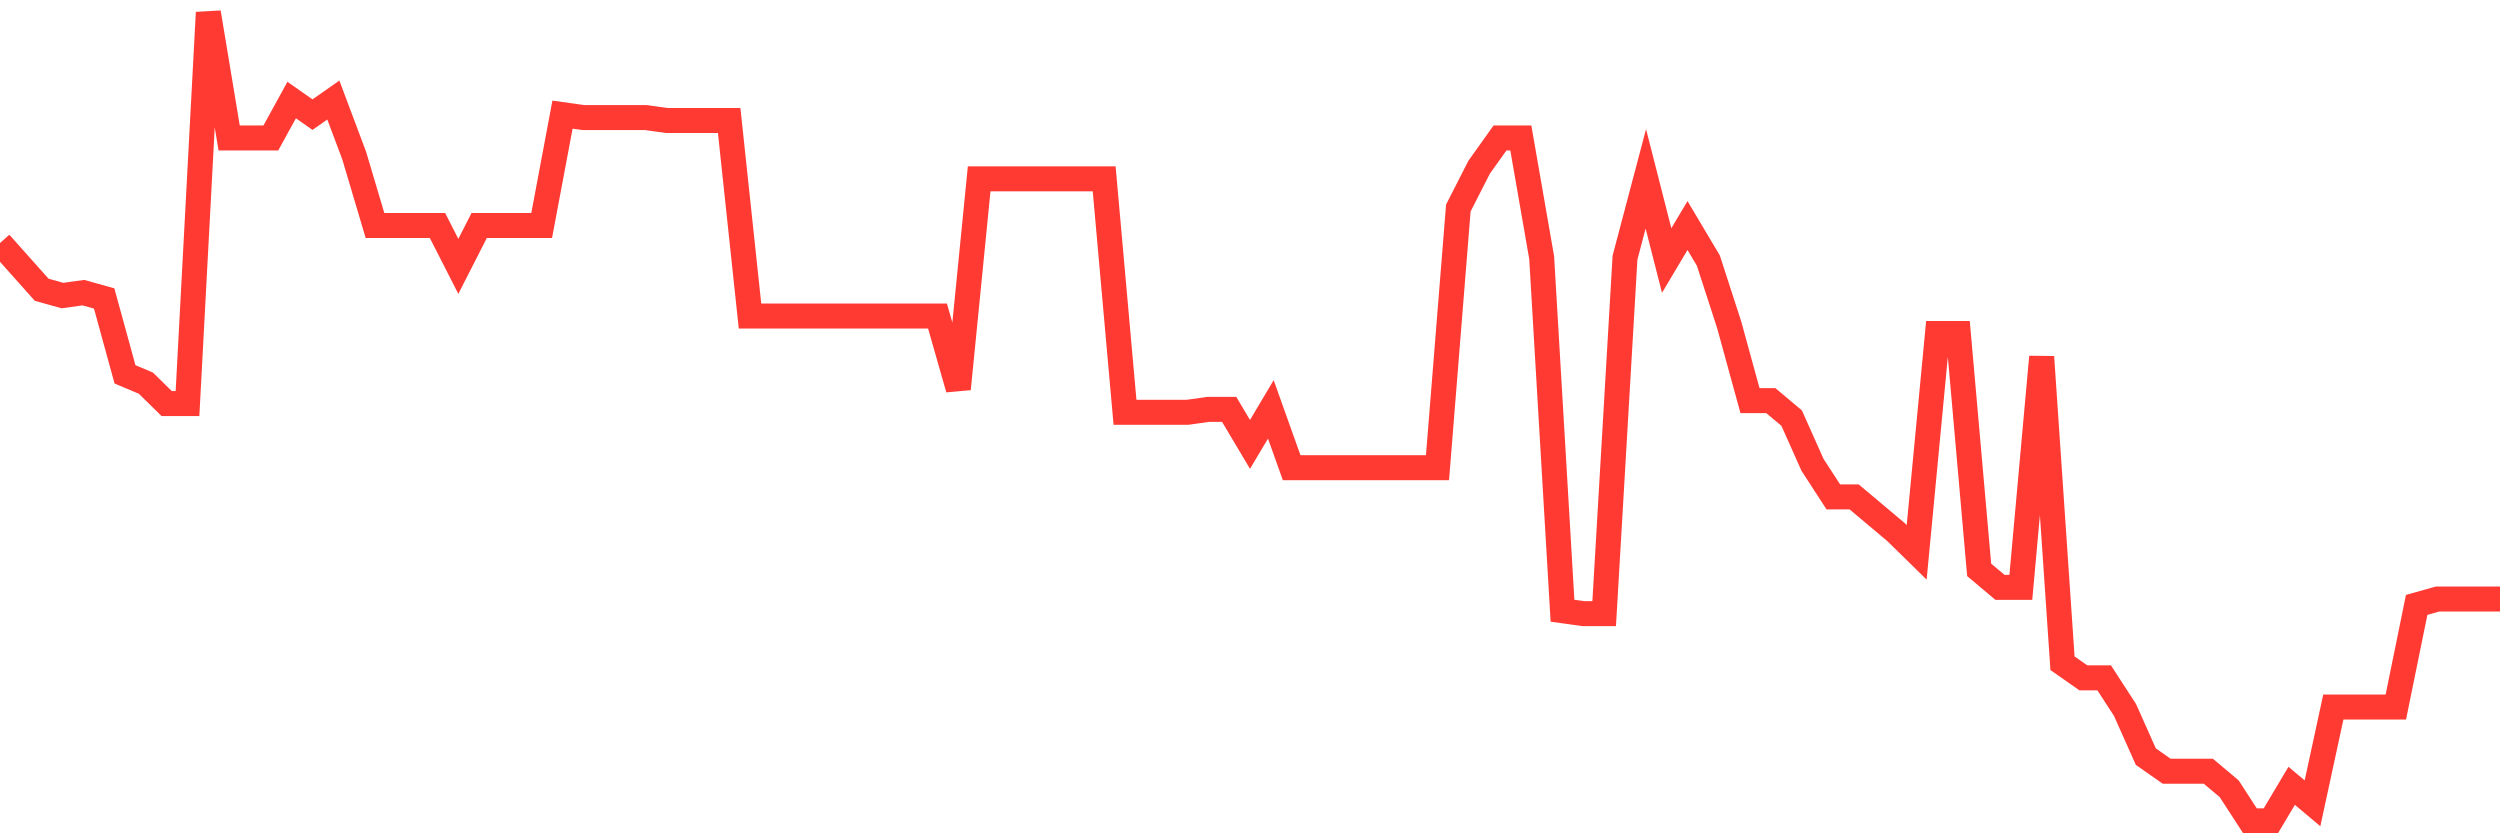 <svg
  xmlns="http://www.w3.org/2000/svg"
  xmlns:xlink="http://www.w3.org/1999/xlink"
  width="120"
  height="40"
  viewBox="0 0 120 40"
  preserveAspectRatio="none"
>
  <polyline
    points="0,11.666 1,12.786 2,13.907 3,14.187 4,14.047 5,14.327 6,17.969 7,18.389 8,19.37 9,19.37 10,0.6 11,6.623 12,6.623 13,6.623 14,4.802 15,5.503 16,4.802 17,7.464 18,10.825 19,10.825 20,10.825 21,10.825 22,12.786 23,10.825 24,10.825 25,10.825 26,10.825 27,5.503 28,5.643 29,5.643 30,5.643 31,5.643 32,5.783 33,5.783 34,5.783 35,5.783 36,15.168 37,15.168 38,15.168 39,15.168 40,15.168 41,15.168 42,15.168 43,15.168 44,15.168 45,15.168 46,18.669 47,8.584 48,8.584 49,8.584 50,8.584 51,8.584 52,8.584 53,8.584 54,19.79 55,19.79 56,19.79 57,19.79 58,19.65 59,19.65 60,21.331 61,19.65 62,22.451 63,22.451 64,22.451 65,22.451 66,22.451 67,22.451 68,22.451 69,22.451 70,9.985 71,8.024 72,6.623 73,6.623 74,12.366 75,29.315 76,29.455 77,29.455 78,12.366 79,8.584 80,12.506 81,10.825 82,12.506 83,15.588 84,19.23 85,19.23 86,20.07 87,22.311 88,23.852 89,23.852 90,24.692 91,25.533 92,26.513 93,16.008 94,16.008 95,27.354 96,28.194 97,28.194 98,17.129 99,31.836 100,32.536 101,32.536 102,34.077 103,36.318 104,37.019 105,37.019 106,37.019 107,37.859 108,39.4 109,39.4 110,37.719 111,38.56 112,33.937 113,33.937 114,33.937 115,33.937 116,29.035 117,28.755 118,28.755 119,28.755 120,28.755"
    fill="none"
    stroke="#ff3a33"
    stroke-width="1.2"
  >
  </polyline>
</svg>